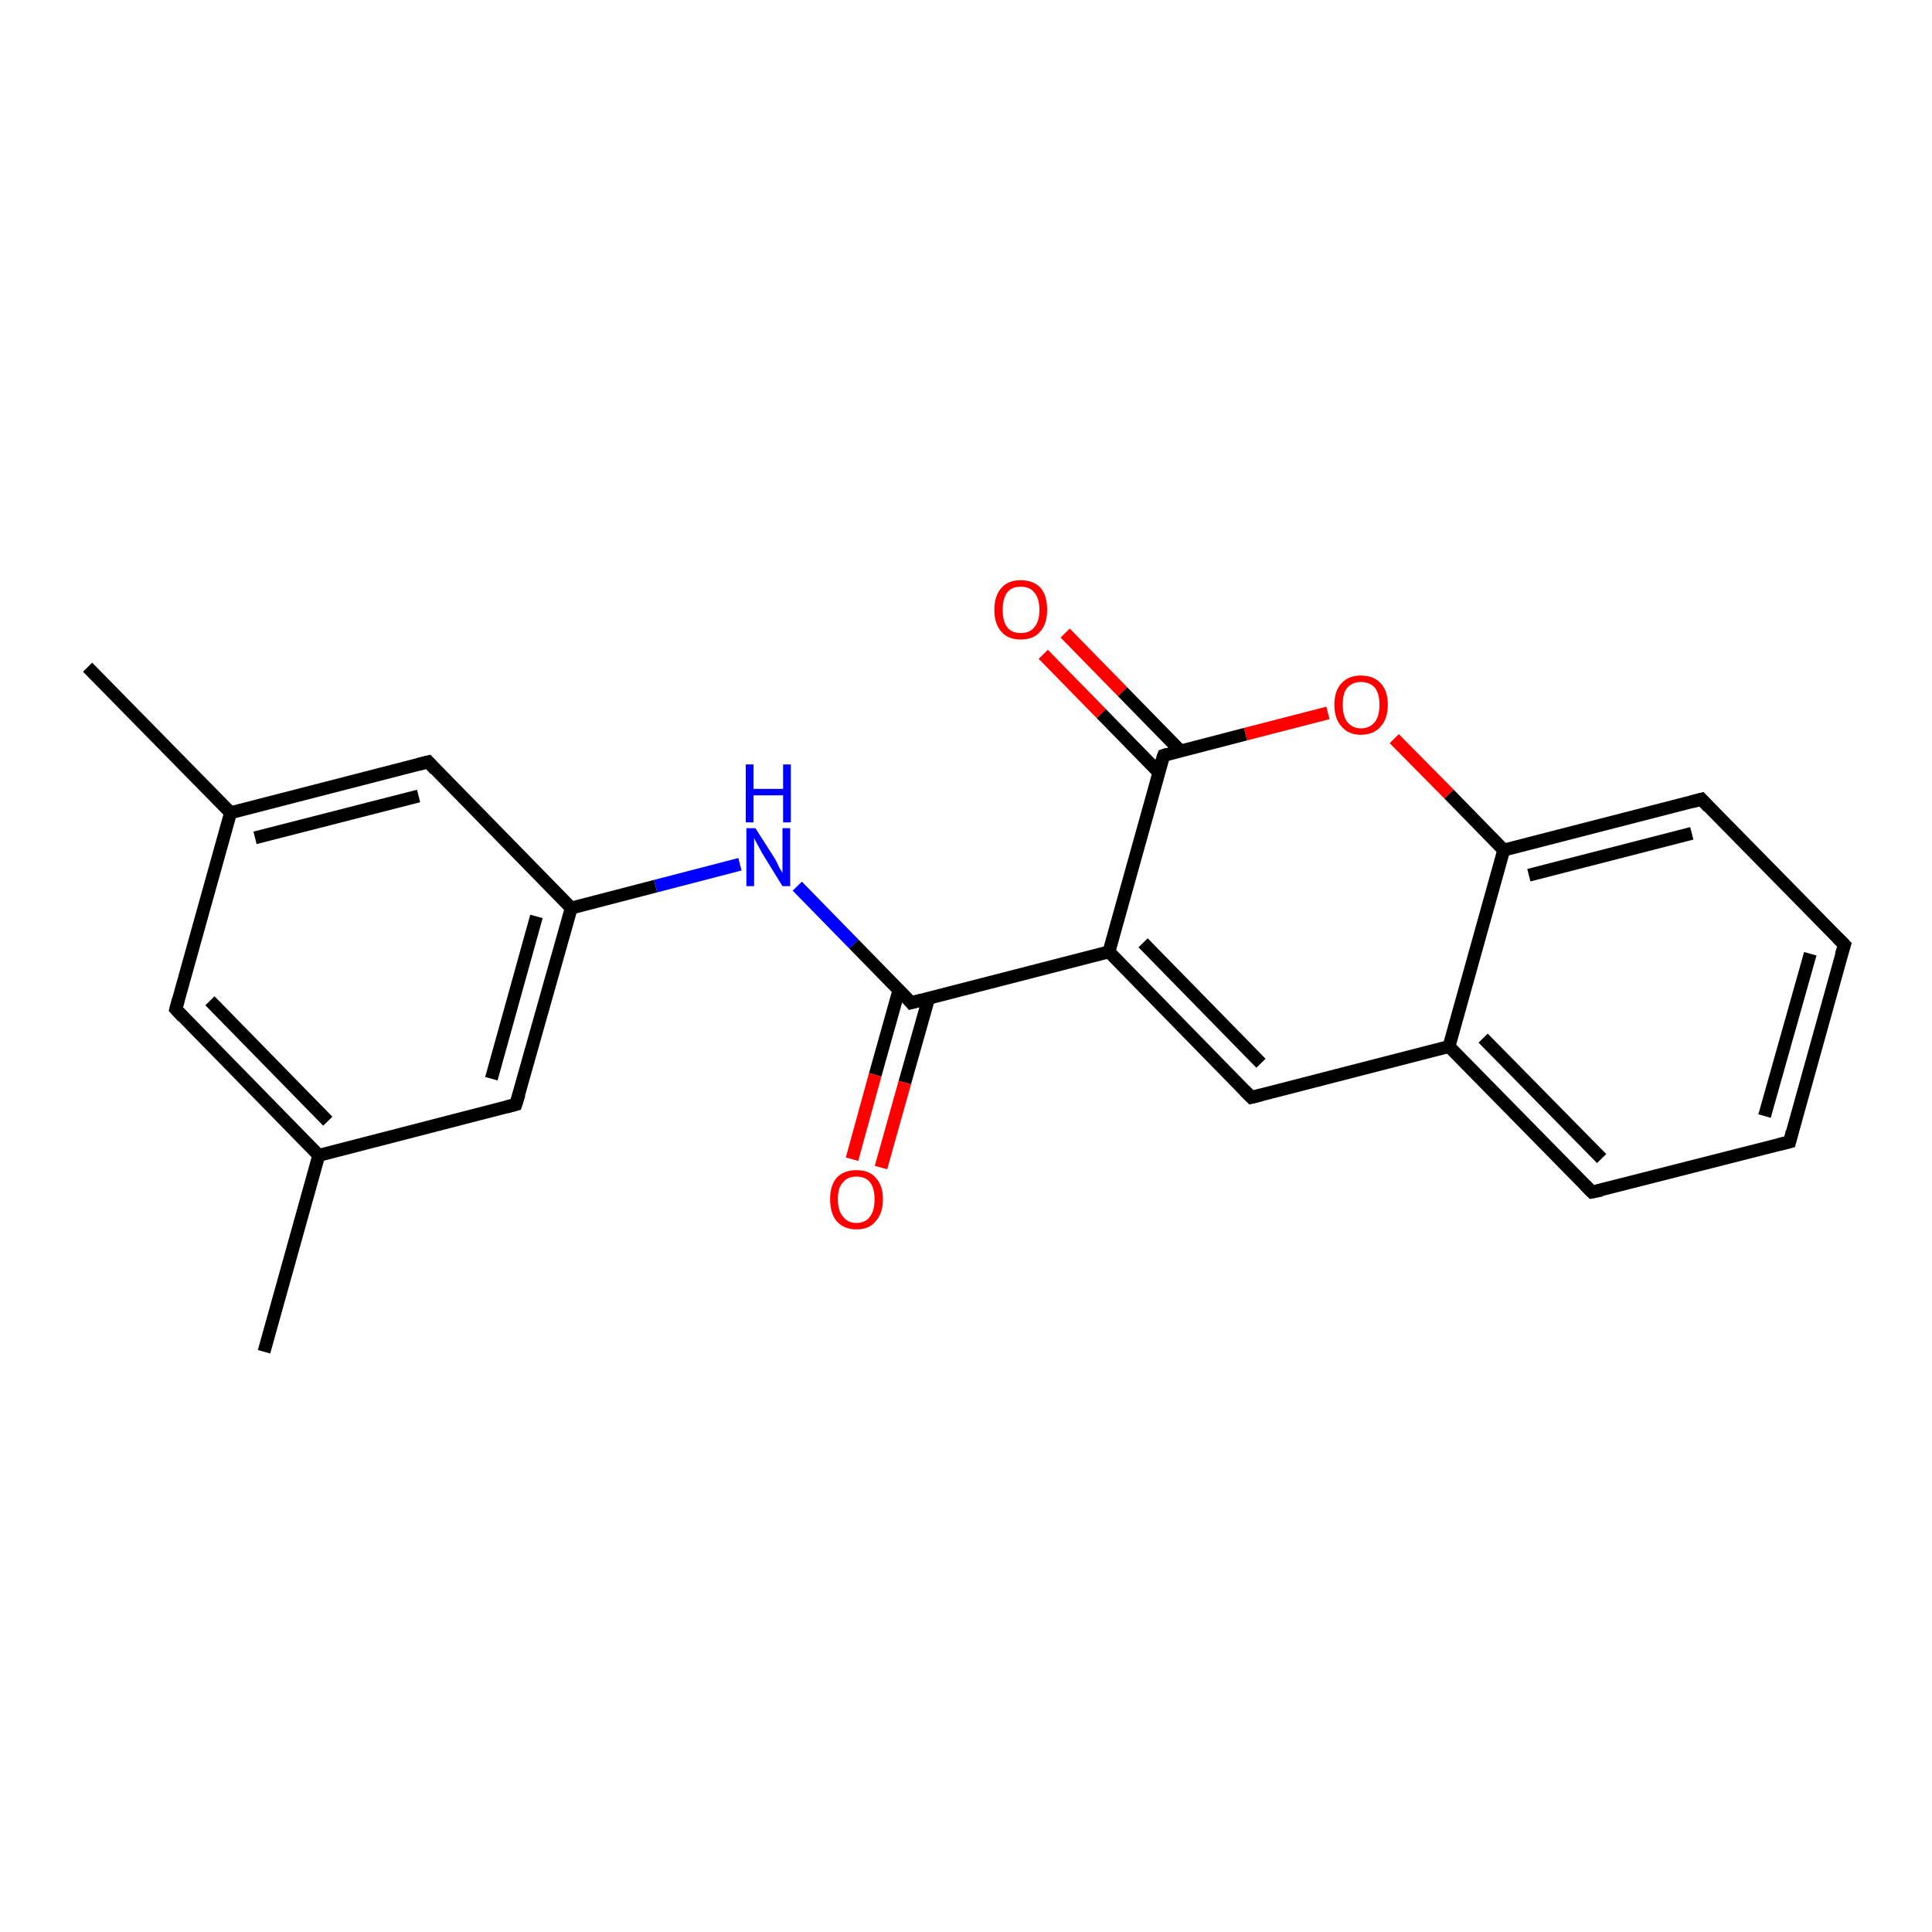 <?xml version='1.0' encoding='iso-8859-1'?>
<svg version='1.1' baseProfile='full'
              xmlns='http://www.w3.org/2000/svg'
                      xmlns:rdkit='http://www.rdkit.org/xml'
                      xmlns:xlink='http://www.w3.org/1999/xlink'
                  xml:space='preserve'
width='300px' height='300px' viewBox='0 0 300 300'>
<!-- END OF HEADER -->
<rect style='opacity:1.0;fill:#FFFFFF;stroke:none' width='300.0' height='300.0' x='0.0' y='0.0'> </rect>
<path class='bond-0 atom-0 atom-1' d='M 41.0,209.9 L 49.5,179.4' style='fill:none;fill-rule:evenodd;stroke:#000000;stroke-width:2.0px;stroke-linecap:butt;stroke-linejoin:miter;stroke-opacity:1' />
<path class='bond-1 atom-1 atom-2' d='M 49.5,179.4 L 27.3,156.7' style='fill:none;fill-rule:evenodd;stroke:#000000;stroke-width:2.0px;stroke-linecap:butt;stroke-linejoin:miter;stroke-opacity:1' />
<path class='bond-1 atom-1 atom-2' d='M 50.9,174.1 L 32.6,155.4' style='fill:none;fill-rule:evenodd;stroke:#000000;stroke-width:2.0px;stroke-linecap:butt;stroke-linejoin:miter;stroke-opacity:1' />
<path class='bond-2 atom-2 atom-3' d='M 27.3,156.7 L 35.8,126.2' style='fill:none;fill-rule:evenodd;stroke:#000000;stroke-width:2.0px;stroke-linecap:butt;stroke-linejoin:miter;stroke-opacity:1' />
<path class='bond-3 atom-3 atom-4' d='M 35.8,126.2 L 13.6,103.6' style='fill:none;fill-rule:evenodd;stroke:#000000;stroke-width:2.0px;stroke-linecap:butt;stroke-linejoin:miter;stroke-opacity:1' />
<path class='bond-4 atom-3 atom-5' d='M 35.8,126.2 L 66.5,118.3' style='fill:none;fill-rule:evenodd;stroke:#000000;stroke-width:2.0px;stroke-linecap:butt;stroke-linejoin:miter;stroke-opacity:1' />
<path class='bond-4 atom-3 atom-5' d='M 39.6,130.1 L 65.0,123.6' style='fill:none;fill-rule:evenodd;stroke:#000000;stroke-width:2.0px;stroke-linecap:butt;stroke-linejoin:miter;stroke-opacity:1' />
<path class='bond-5 atom-5 atom-6' d='M 66.5,118.3 L 88.7,141.0' style='fill:none;fill-rule:evenodd;stroke:#000000;stroke-width:2.0px;stroke-linecap:butt;stroke-linejoin:miter;stroke-opacity:1' />
<path class='bond-6 atom-6 atom-7' d='M 88.7,141.0 L 101.8,137.6' style='fill:none;fill-rule:evenodd;stroke:#000000;stroke-width:2.0px;stroke-linecap:butt;stroke-linejoin:miter;stroke-opacity:1' />
<path class='bond-6 atom-6 atom-7' d='M 101.8,137.6 L 114.9,134.2' style='fill:none;fill-rule:evenodd;stroke:#0000FF;stroke-width:2.0px;stroke-linecap:butt;stroke-linejoin:miter;stroke-opacity:1' />
<path class='bond-7 atom-7 atom-8' d='M 123.8,137.6 L 132.6,146.6' style='fill:none;fill-rule:evenodd;stroke:#0000FF;stroke-width:2.0px;stroke-linecap:butt;stroke-linejoin:miter;stroke-opacity:1' />
<path class='bond-7 atom-7 atom-8' d='M 132.6,146.6 L 141.5,155.7' style='fill:none;fill-rule:evenodd;stroke:#000000;stroke-width:2.0px;stroke-linecap:butt;stroke-linejoin:miter;stroke-opacity:1' />
<path class='bond-8 atom-8 atom-9' d='M 139.6,153.7 L 135.9,166.9' style='fill:none;fill-rule:evenodd;stroke:#000000;stroke-width:2.0px;stroke-linecap:butt;stroke-linejoin:miter;stroke-opacity:1' />
<path class='bond-8 atom-8 atom-9' d='M 135.9,166.9 L 132.3,180.0' style='fill:none;fill-rule:evenodd;stroke:#FF0000;stroke-width:2.0px;stroke-linecap:butt;stroke-linejoin:miter;stroke-opacity:1' />
<path class='bond-8 atom-8 atom-9' d='M 144.2,155.0 L 140.5,168.1' style='fill:none;fill-rule:evenodd;stroke:#000000;stroke-width:2.0px;stroke-linecap:butt;stroke-linejoin:miter;stroke-opacity:1' />
<path class='bond-8 atom-8 atom-9' d='M 140.5,168.1 L 136.8,181.3' style='fill:none;fill-rule:evenodd;stroke:#FF0000;stroke-width:2.0px;stroke-linecap:butt;stroke-linejoin:miter;stroke-opacity:1' />
<path class='bond-9 atom-8 atom-10' d='M 141.5,155.7 L 172.2,147.8' style='fill:none;fill-rule:evenodd;stroke:#000000;stroke-width:2.0px;stroke-linecap:butt;stroke-linejoin:miter;stroke-opacity:1' />
<path class='bond-10 atom-10 atom-11' d='M 172.2,147.8 L 194.3,170.4' style='fill:none;fill-rule:evenodd;stroke:#000000;stroke-width:2.0px;stroke-linecap:butt;stroke-linejoin:miter;stroke-opacity:1' />
<path class='bond-10 atom-10 atom-11' d='M 177.5,146.4 L 195.8,165.1' style='fill:none;fill-rule:evenodd;stroke:#000000;stroke-width:2.0px;stroke-linecap:butt;stroke-linejoin:miter;stroke-opacity:1' />
<path class='bond-11 atom-11 atom-12' d='M 194.3,170.4 L 225.0,162.5' style='fill:none;fill-rule:evenodd;stroke:#000000;stroke-width:2.0px;stroke-linecap:butt;stroke-linejoin:miter;stroke-opacity:1' />
<path class='bond-12 atom-12 atom-13' d='M 225.0,162.5 L 247.2,185.1' style='fill:none;fill-rule:evenodd;stroke:#000000;stroke-width:2.0px;stroke-linecap:butt;stroke-linejoin:miter;stroke-opacity:1' />
<path class='bond-12 atom-12 atom-13' d='M 230.3,161.2 L 248.7,179.9' style='fill:none;fill-rule:evenodd;stroke:#000000;stroke-width:2.0px;stroke-linecap:butt;stroke-linejoin:miter;stroke-opacity:1' />
<path class='bond-13 atom-13 atom-14' d='M 247.2,185.1 L 277.9,177.3' style='fill:none;fill-rule:evenodd;stroke:#000000;stroke-width:2.0px;stroke-linecap:butt;stroke-linejoin:miter;stroke-opacity:1' />
<path class='bond-14 atom-14 atom-15' d='M 277.9,177.3 L 286.4,146.7' style='fill:none;fill-rule:evenodd;stroke:#000000;stroke-width:2.0px;stroke-linecap:butt;stroke-linejoin:miter;stroke-opacity:1' />
<path class='bond-14 atom-14 atom-15' d='M 274.0,173.3 L 281.1,148.1' style='fill:none;fill-rule:evenodd;stroke:#000000;stroke-width:2.0px;stroke-linecap:butt;stroke-linejoin:miter;stroke-opacity:1' />
<path class='bond-15 atom-15 atom-16' d='M 286.4,146.7 L 264.2,124.1' style='fill:none;fill-rule:evenodd;stroke:#000000;stroke-width:2.0px;stroke-linecap:butt;stroke-linejoin:miter;stroke-opacity:1' />
<path class='bond-16 atom-16 atom-17' d='M 264.2,124.1 L 233.5,132.0' style='fill:none;fill-rule:evenodd;stroke:#000000;stroke-width:2.0px;stroke-linecap:butt;stroke-linejoin:miter;stroke-opacity:1' />
<path class='bond-16 atom-16 atom-17' d='M 262.7,129.4 L 237.4,135.9' style='fill:none;fill-rule:evenodd;stroke:#000000;stroke-width:2.0px;stroke-linecap:butt;stroke-linejoin:miter;stroke-opacity:1' />
<path class='bond-17 atom-17 atom-18' d='M 233.5,132.0 L 225.0,123.3' style='fill:none;fill-rule:evenodd;stroke:#000000;stroke-width:2.0px;stroke-linecap:butt;stroke-linejoin:miter;stroke-opacity:1' />
<path class='bond-17 atom-17 atom-18' d='M 225.0,123.3 L 216.5,114.7' style='fill:none;fill-rule:evenodd;stroke:#FF0000;stroke-width:2.0px;stroke-linecap:butt;stroke-linejoin:miter;stroke-opacity:1' />
<path class='bond-18 atom-18 atom-19' d='M 206.2,110.7 L 193.4,114.0' style='fill:none;fill-rule:evenodd;stroke:#FF0000;stroke-width:2.0px;stroke-linecap:butt;stroke-linejoin:miter;stroke-opacity:1' />
<path class='bond-18 atom-18 atom-19' d='M 193.4,114.0 L 180.7,117.3' style='fill:none;fill-rule:evenodd;stroke:#000000;stroke-width:2.0px;stroke-linecap:butt;stroke-linejoin:miter;stroke-opacity:1' />
<path class='bond-19 atom-19 atom-20' d='M 183.3,116.6 L 174.3,107.4' style='fill:none;fill-rule:evenodd;stroke:#000000;stroke-width:2.0px;stroke-linecap:butt;stroke-linejoin:miter;stroke-opacity:1' />
<path class='bond-19 atom-19 atom-20' d='M 174.3,107.4 L 165.4,98.3' style='fill:none;fill-rule:evenodd;stroke:#FF0000;stroke-width:2.0px;stroke-linecap:butt;stroke-linejoin:miter;stroke-opacity:1' />
<path class='bond-19 atom-19 atom-20' d='M 179.9,119.9 L 171.0,110.8' style='fill:none;fill-rule:evenodd;stroke:#000000;stroke-width:2.0px;stroke-linecap:butt;stroke-linejoin:miter;stroke-opacity:1' />
<path class='bond-19 atom-19 atom-20' d='M 171.0,110.8 L 162.0,101.6' style='fill:none;fill-rule:evenodd;stroke:#FF0000;stroke-width:2.0px;stroke-linecap:butt;stroke-linejoin:miter;stroke-opacity:1' />
<path class='bond-20 atom-6 atom-21' d='M 88.7,141.0 L 80.1,171.5' style='fill:none;fill-rule:evenodd;stroke:#000000;stroke-width:2.0px;stroke-linecap:butt;stroke-linejoin:miter;stroke-opacity:1' />
<path class='bond-20 atom-6 atom-21' d='M 83.3,142.3 L 76.3,167.5' style='fill:none;fill-rule:evenodd;stroke:#000000;stroke-width:2.0px;stroke-linecap:butt;stroke-linejoin:miter;stroke-opacity:1' />
<path class='bond-21 atom-21 atom-1' d='M 80.1,171.5 L 49.5,179.4' style='fill:none;fill-rule:evenodd;stroke:#000000;stroke-width:2.0px;stroke-linecap:butt;stroke-linejoin:miter;stroke-opacity:1' />
<path class='bond-22 atom-19 atom-10' d='M 180.7,117.3 L 172.2,147.8' style='fill:none;fill-rule:evenodd;stroke:#000000;stroke-width:2.0px;stroke-linecap:butt;stroke-linejoin:miter;stroke-opacity:1' />
<path class='bond-23 atom-17 atom-12' d='M 233.5,132.0 L 225.0,162.5' style='fill:none;fill-rule:evenodd;stroke:#000000;stroke-width:2.0px;stroke-linecap:butt;stroke-linejoin:miter;stroke-opacity:1' />
<path d='M 28.4,157.9 L 27.3,156.7 L 27.7,155.2' style='fill:none;stroke:#000000;stroke-width:2.0px;stroke-linecap:butt;stroke-linejoin:miter;stroke-opacity:1;' />
<path d='M 64.9,118.7 L 66.5,118.3 L 67.6,119.5' style='fill:none;stroke:#000000;stroke-width:2.0px;stroke-linecap:butt;stroke-linejoin:miter;stroke-opacity:1;' />
<path d='M 141.1,155.2 L 141.5,155.7 L 143.0,155.3' style='fill:none;stroke:#000000;stroke-width:2.0px;stroke-linecap:butt;stroke-linejoin:miter;stroke-opacity:1;' />
<path d='M 193.2,169.3 L 194.3,170.4 L 195.9,170.0' style='fill:none;stroke:#000000;stroke-width:2.0px;stroke-linecap:butt;stroke-linejoin:miter;stroke-opacity:1;' />
<path d='M 246.1,184.0 L 247.2,185.1 L 248.7,184.8' style='fill:none;stroke:#000000;stroke-width:2.0px;stroke-linecap:butt;stroke-linejoin:miter;stroke-opacity:1;' />
<path d='M 276.3,177.7 L 277.9,177.3 L 278.3,175.7' style='fill:none;stroke:#000000;stroke-width:2.0px;stroke-linecap:butt;stroke-linejoin:miter;stroke-opacity:1;' />
<path d='M 285.9,148.3 L 286.4,146.7 L 285.3,145.6' style='fill:none;stroke:#000000;stroke-width:2.0px;stroke-linecap:butt;stroke-linejoin:miter;stroke-opacity:1;' />
<path d='M 265.3,125.3 L 264.2,124.1 L 262.7,124.5' style='fill:none;stroke:#000000;stroke-width:2.0px;stroke-linecap:butt;stroke-linejoin:miter;stroke-opacity:1;' />
<path d='M 181.3,117.1 L 180.7,117.3 L 180.2,118.8' style='fill:none;stroke:#000000;stroke-width:2.0px;stroke-linecap:butt;stroke-linejoin:miter;stroke-opacity:1;' />
<path d='M 80.6,169.9 L 80.1,171.5 L 78.6,171.9' style='fill:none;stroke:#000000;stroke-width:2.0px;stroke-linecap:butt;stroke-linejoin:miter;stroke-opacity:1;' />
<path class='atom-7' d='M 117.3 128.6
L 120.3 133.3
Q 120.6 133.8, 121.0 134.7
Q 121.5 135.5, 121.5 135.6
L 121.5 128.6
L 122.7 128.6
L 122.7 137.6
L 121.5 137.6
L 118.3 132.4
Q 118.0 131.8, 117.6 131.1
Q 117.2 130.4, 117.1 130.1
L 117.1 137.6
L 115.9 137.6
L 115.9 128.6
L 117.3 128.6
' fill='#0000FF'/>
<path class='atom-7' d='M 115.8 118.7
L 117.0 118.7
L 117.0 122.5
L 121.6 122.5
L 121.6 118.7
L 122.8 118.7
L 122.8 127.7
L 121.6 127.7
L 121.6 123.5
L 117.0 123.5
L 117.0 127.7
L 115.8 127.7
L 115.8 118.7
' fill='#0000FF'/>
<path class='atom-9' d='M 128.9 186.2
Q 128.9 184.1, 129.9 182.9
Q 131.0 181.7, 133.0 181.7
Q 135.0 181.7, 136.0 182.9
Q 137.1 184.1, 137.1 186.2
Q 137.1 188.4, 136.0 189.6
Q 135.0 190.9, 133.0 190.9
Q 131.0 190.9, 129.9 189.6
Q 128.9 188.4, 128.9 186.2
M 133.0 189.9
Q 134.4 189.9, 135.1 188.9
Q 135.8 188.0, 135.8 186.2
Q 135.8 184.5, 135.1 183.6
Q 134.4 182.7, 133.0 182.7
Q 131.6 182.7, 130.9 183.6
Q 130.1 184.4, 130.1 186.2
Q 130.1 188.0, 130.9 188.9
Q 131.6 189.9, 133.0 189.9
' fill='#FF0000'/>
<path class='atom-18' d='M 207.2 109.4
Q 207.2 107.3, 208.3 106.1
Q 209.4 104.9, 211.3 104.9
Q 213.3 104.9, 214.4 106.1
Q 215.5 107.3, 215.5 109.4
Q 215.5 111.6, 214.4 112.8
Q 213.3 114.1, 211.3 114.1
Q 209.4 114.1, 208.3 112.8
Q 207.2 111.6, 207.2 109.4
M 211.3 113.1
Q 212.7 113.1, 213.5 112.1
Q 214.2 111.2, 214.2 109.4
Q 214.2 107.7, 213.5 106.8
Q 212.7 105.9, 211.3 105.9
Q 210.0 105.9, 209.2 106.8
Q 208.5 107.6, 208.5 109.4
Q 208.5 111.2, 209.2 112.1
Q 210.0 113.1, 211.3 113.1
' fill='#FF0000'/>
<path class='atom-20' d='M 154.4 94.7
Q 154.4 92.5, 155.5 91.3
Q 156.5 90.1, 158.5 90.1
Q 160.5 90.1, 161.6 91.3
Q 162.6 92.5, 162.6 94.7
Q 162.6 96.9, 161.5 98.1
Q 160.5 99.3, 158.5 99.3
Q 156.5 99.3, 155.5 98.1
Q 154.4 96.9, 154.4 94.7
M 158.5 98.3
Q 159.9 98.3, 160.6 97.4
Q 161.4 96.5, 161.4 94.7
Q 161.4 92.9, 160.6 92.0
Q 159.9 91.1, 158.5 91.1
Q 157.1 91.1, 156.4 92.0
Q 155.7 92.9, 155.7 94.7
Q 155.7 96.5, 156.4 97.4
Q 157.1 98.3, 158.5 98.3
' fill='#FF0000'/>
</svg>
